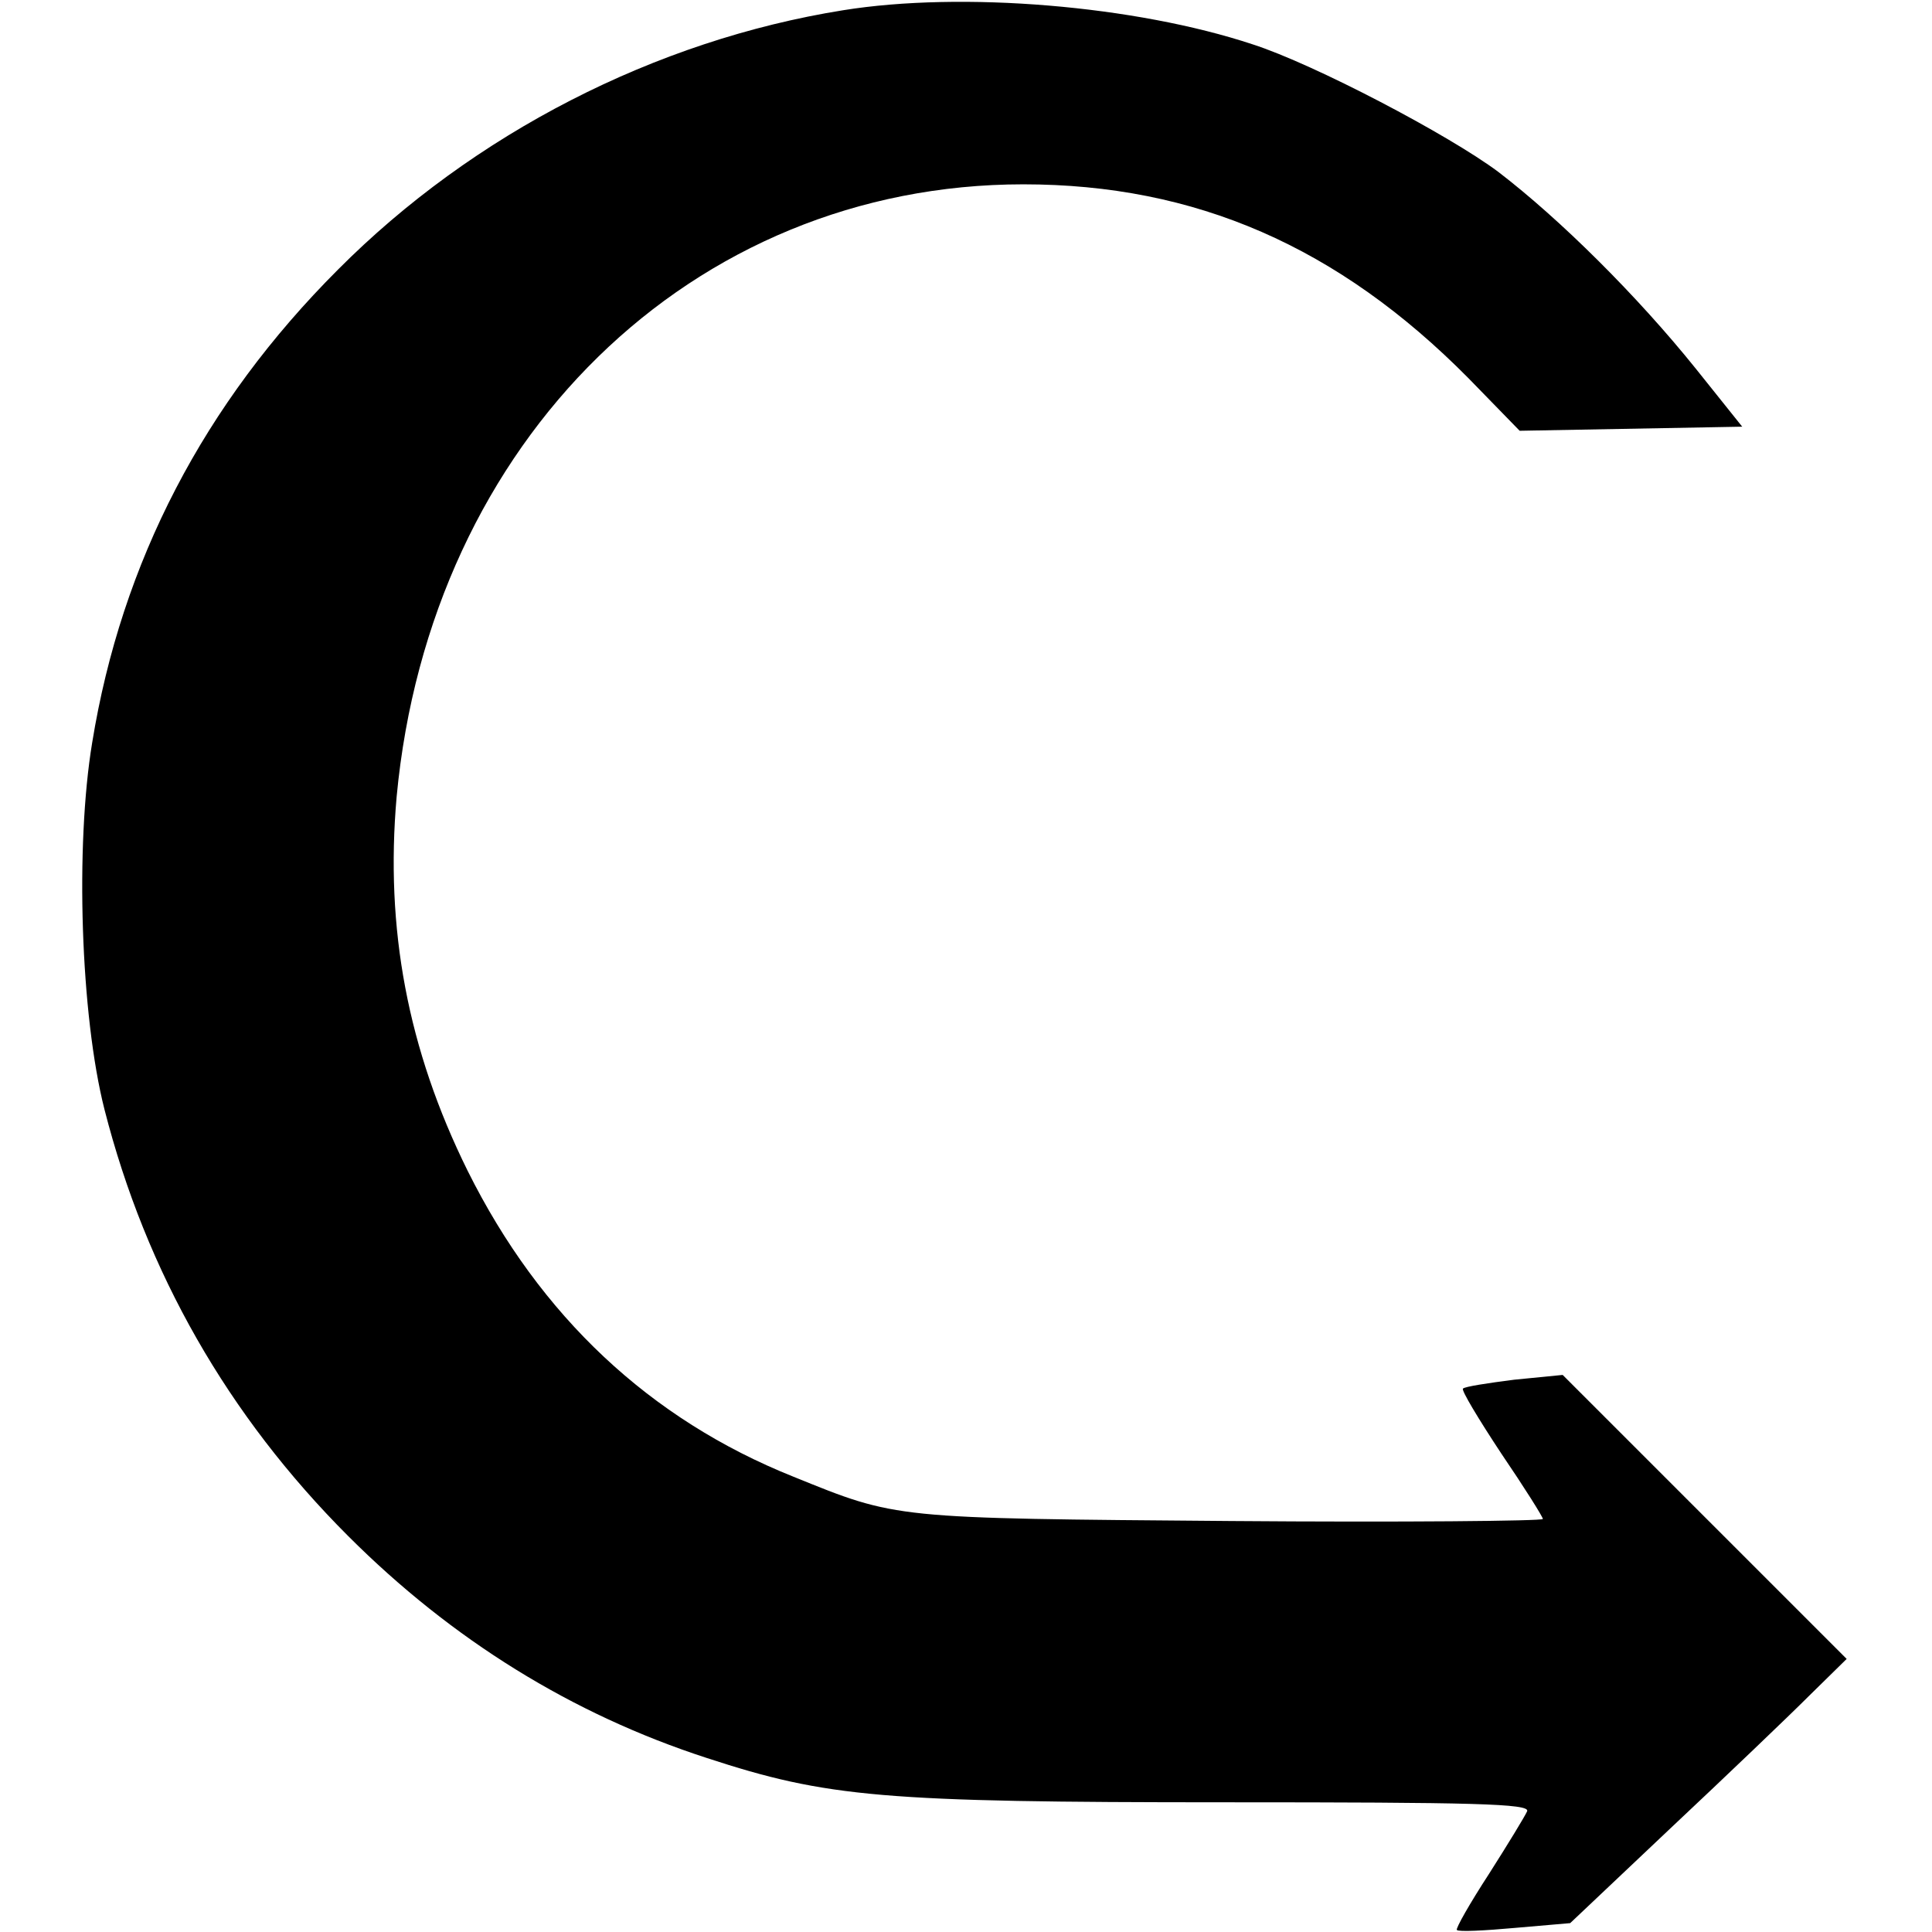 <?xml version="1.0" standalone="no"?>
<!DOCTYPE svg PUBLIC "-//W3C//DTD SVG 20010904//EN"
 "http://www.w3.org/TR/2001/REC-SVG-20010904/DTD/svg10.dtd">
<svg version="1.0" xmlns="http://www.w3.org/2000/svg"
 width="283pt" height="283pt" viewBox="0 0 283 283"
 preserveAspectRatio="xMidYMid meet">
<g transform="translate(0,283) scale(0.1,-0.1)"
fill="#000000" stroke="none">
<path d="M1235 2815 c-275 -44 -542 -181 -740 -380 -196 -196 -317 -428 -360
-693 -25 -151 -17 -399 18 -537 61 -239 181 -449 357 -625 152 -152 328 -261
525 -325 177 -58 258 -65 760 -65 364 0 446 -2 442 -13 -3 -7 -28 -48 -56 -92
-28 -43 -49 -80 -47 -82 2 -3 41 -1 85 3 l81 7 147 139 c82 77 173 164 203
194 l55 54 -208 208 -208 208 -71 -7 c-39 -5 -72 -10 -75 -13 -3 -2 23 -45 56
-95 34 -50 61 -93 61 -96 0 -3 -206 -5 -457 -3 -497 4 -488 3 -641 65 -210 84
-371 235 -477 448 -88 178 -121 355 -104 548 49 522 432 897 918 897 252 0
461 -91 652 -284 l75 -77 163 3 163 3 -68 85 c-86 107 -199 219 -289 288 -72
54 -270 158 -360 187 -172 57 -426 78 -600 50z"/>
</g>
</svg>
